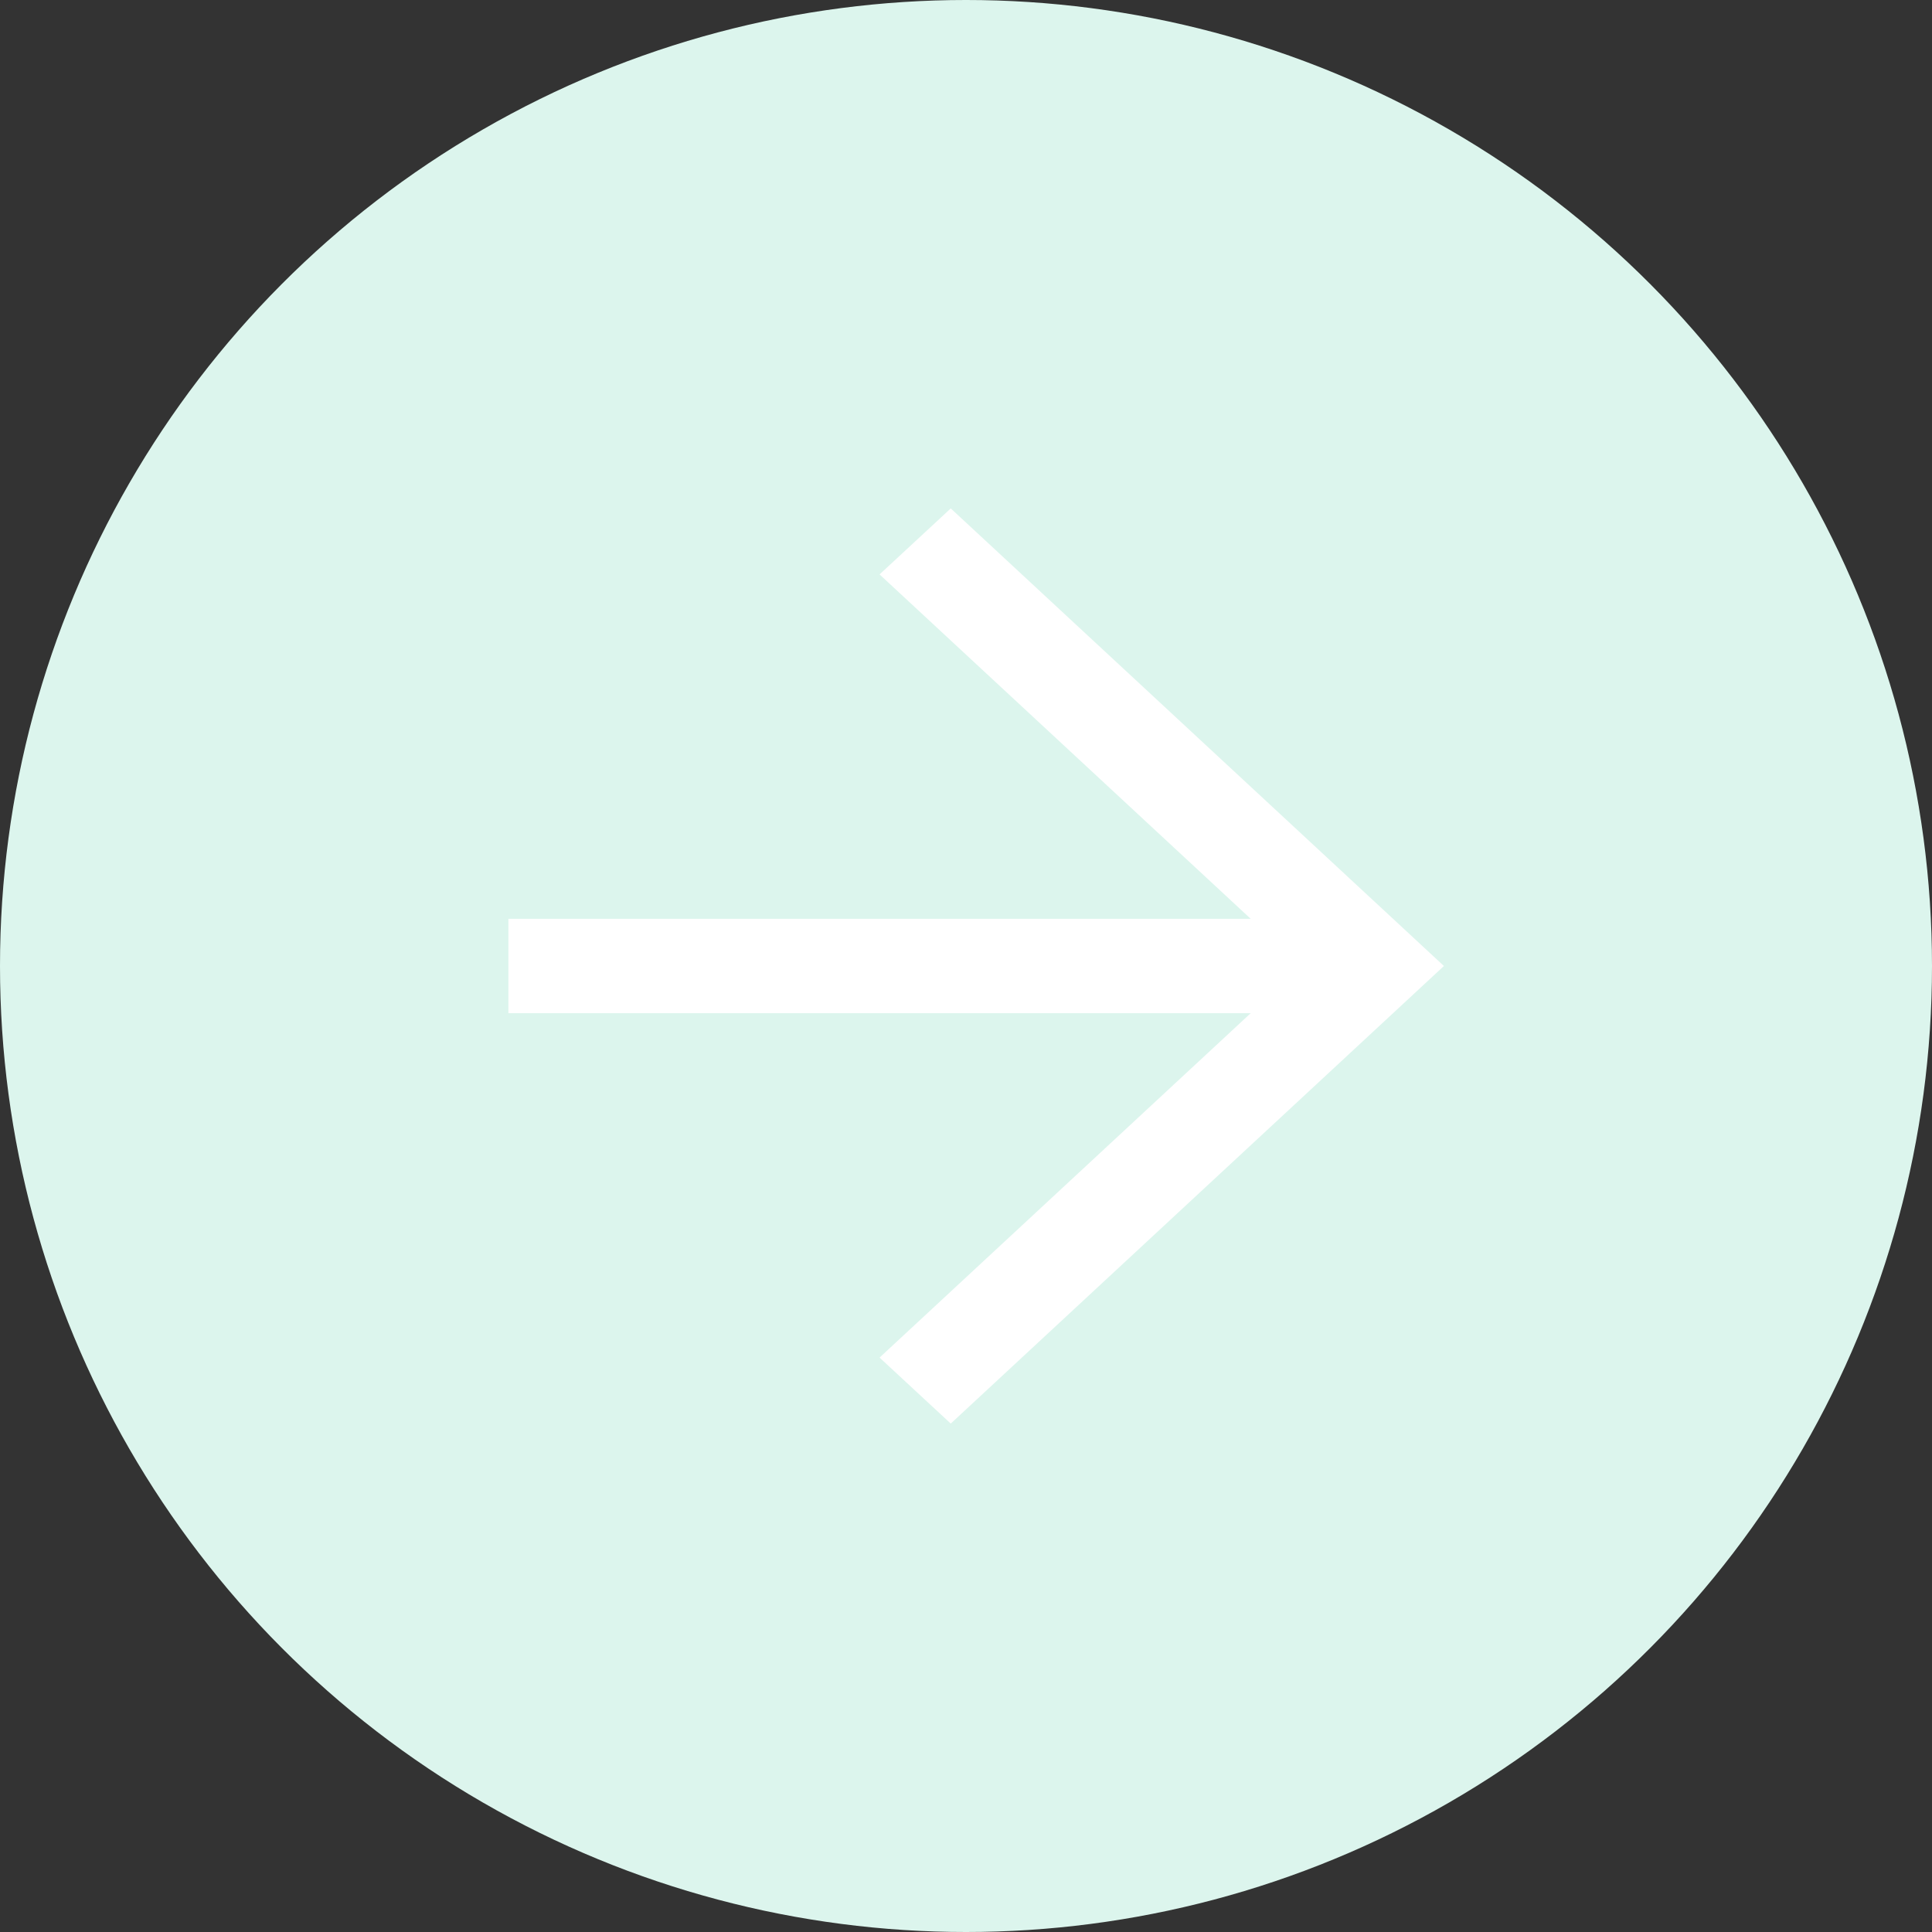 <svg width="19" height="19" viewBox="0 0 19 19" fill="none" xmlns="http://www.w3.org/2000/svg">
<rect x="0" y="0" width="19" height="19" fill="#333333" stroke="none"/>
<circle cx="9.5" cy="9.5" r="9.5" fill="#DCF5ED"/>
<path d="M9.35 14L8.65 13.351L12.8 9.5L8.65 5.649L9.35 5L14.2 9.5L9.35 14Z" fill="white"/>
<path d="M5 9.036H13.5V9.964H5V9.036Z" fill="white"/>
</svg>
